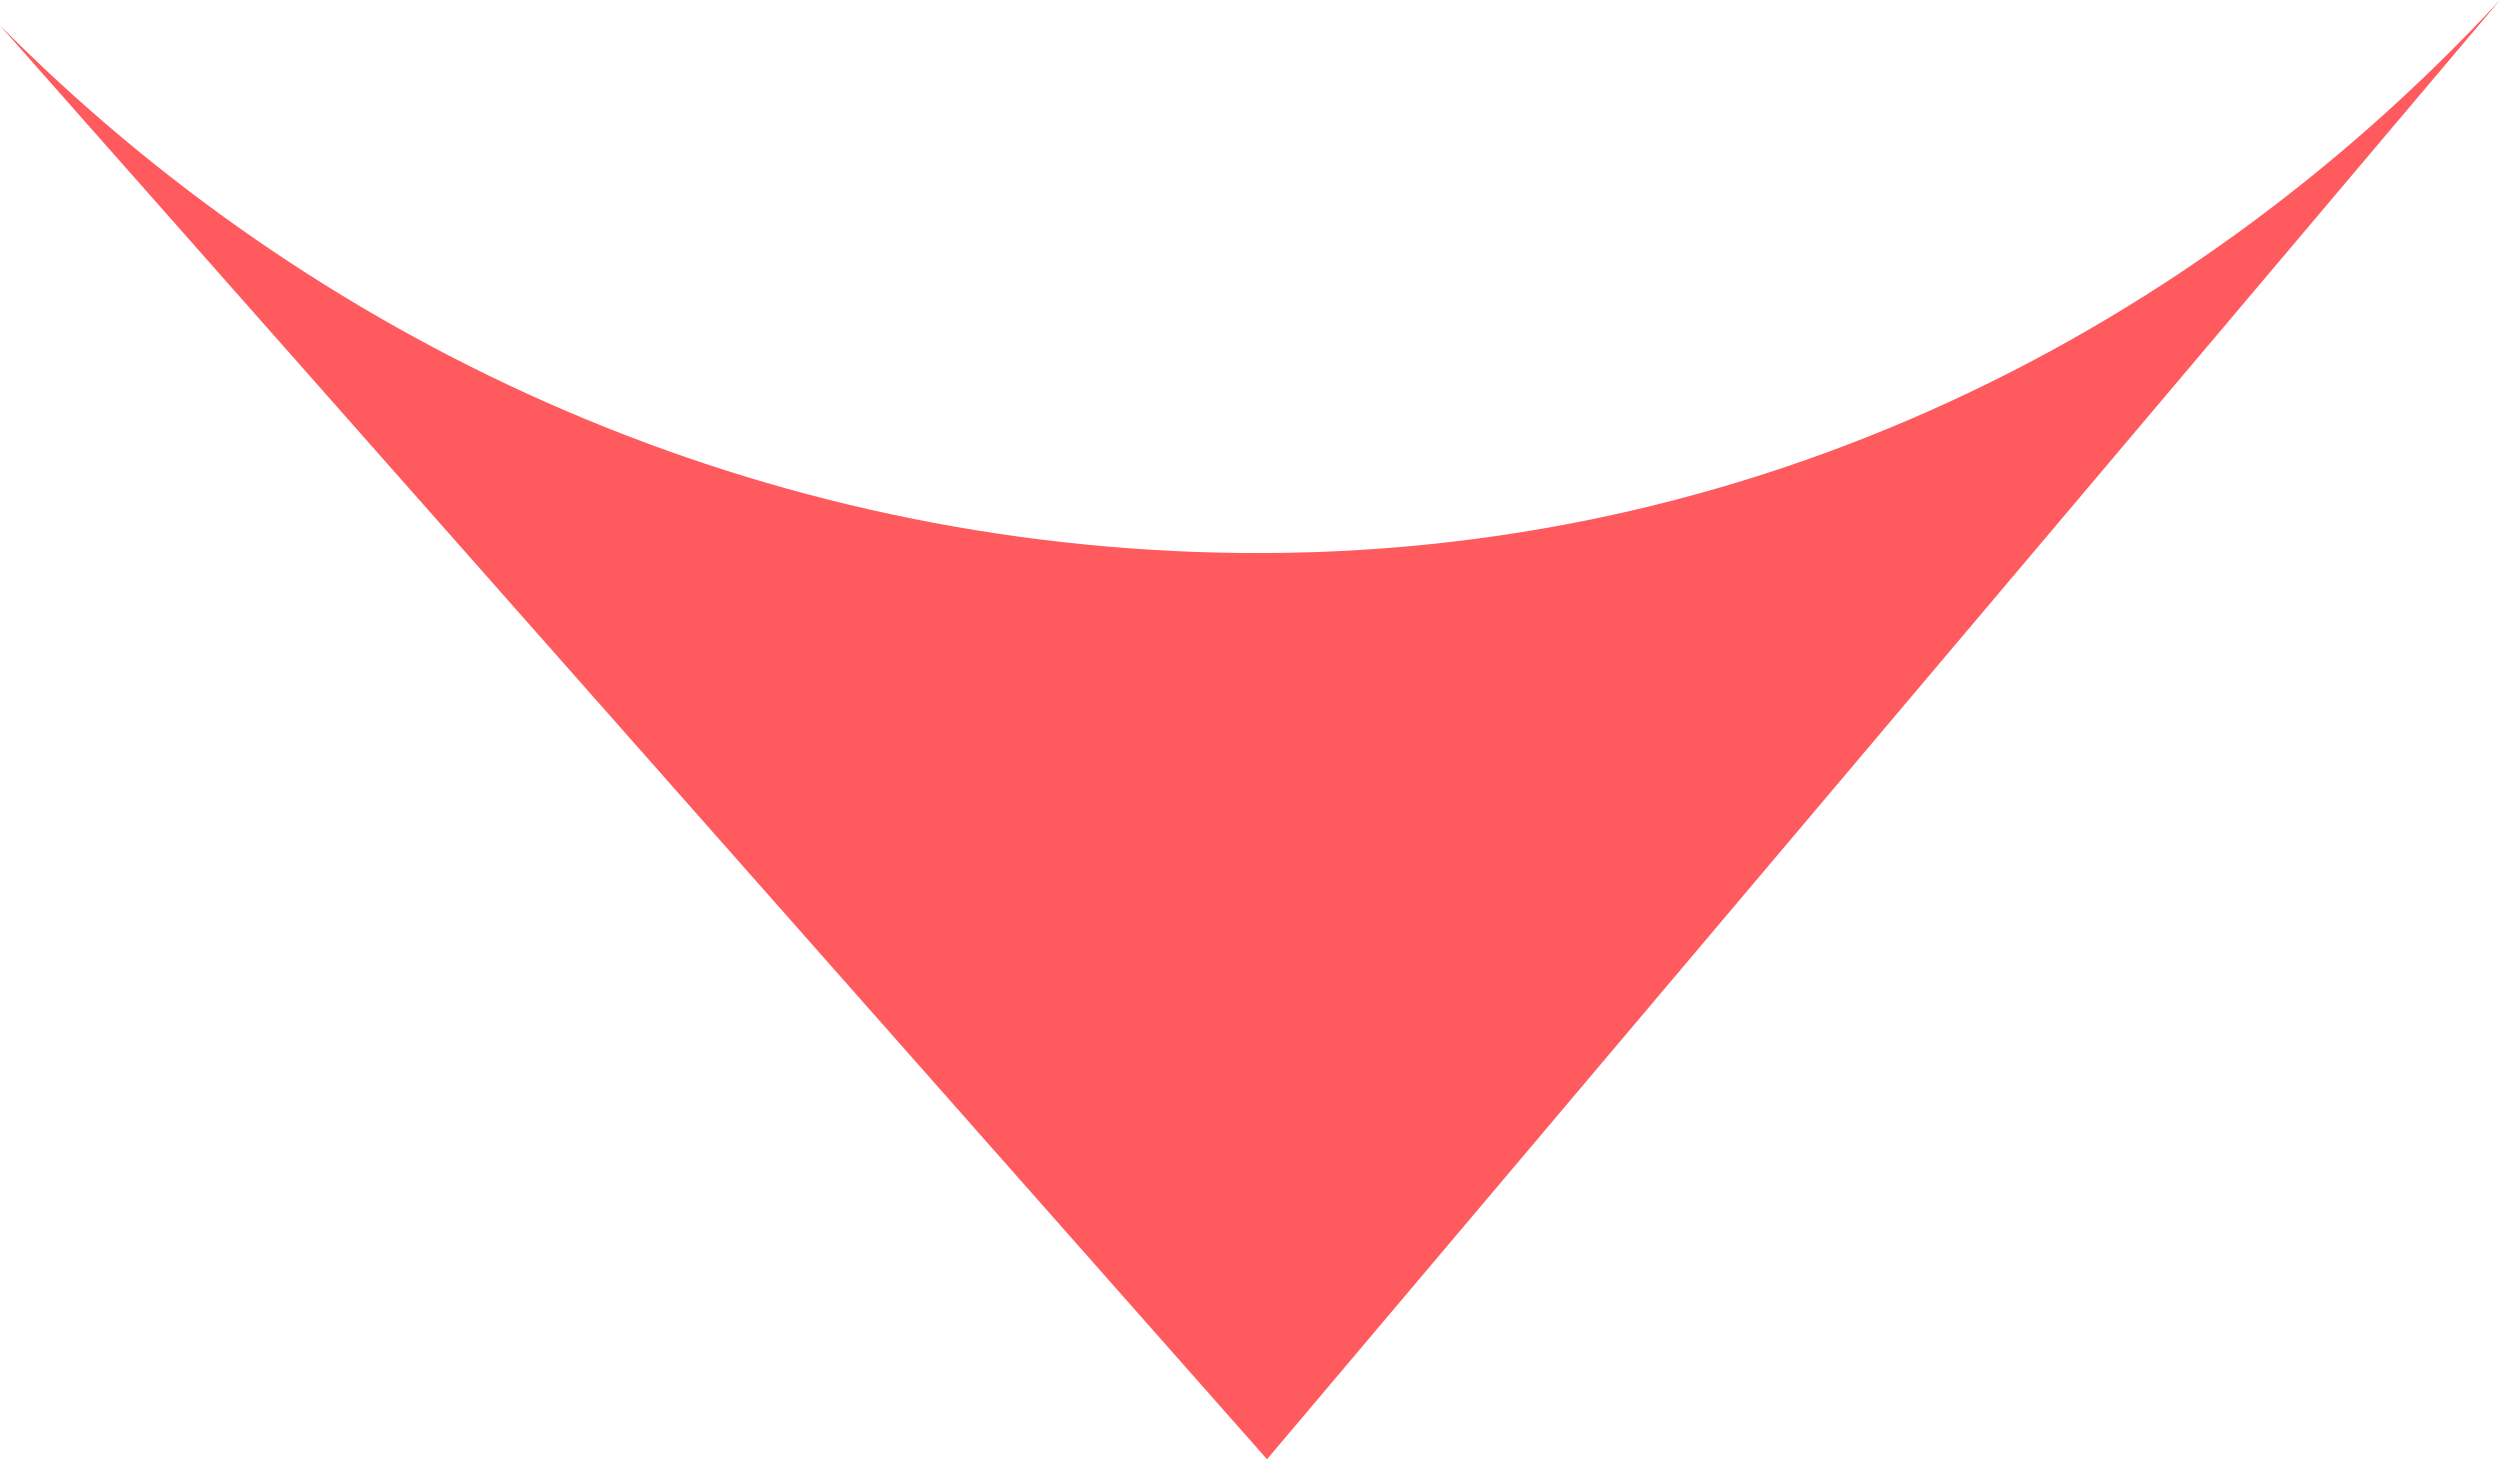 <svg xmlns="http://www.w3.org/2000/svg" id="Layer_1" data-name="Layer 1" viewBox="0 0 55.068 32.143"><path d="M55.068,0c-7.029,7.584-16.953,12.44-28.25,12.172C16.342,11.924,6.885,7.499,0,.56l27.909,31.583L55.068,0h0Z" fill="#ff5a5e" stroke-width="0"></path></svg>
